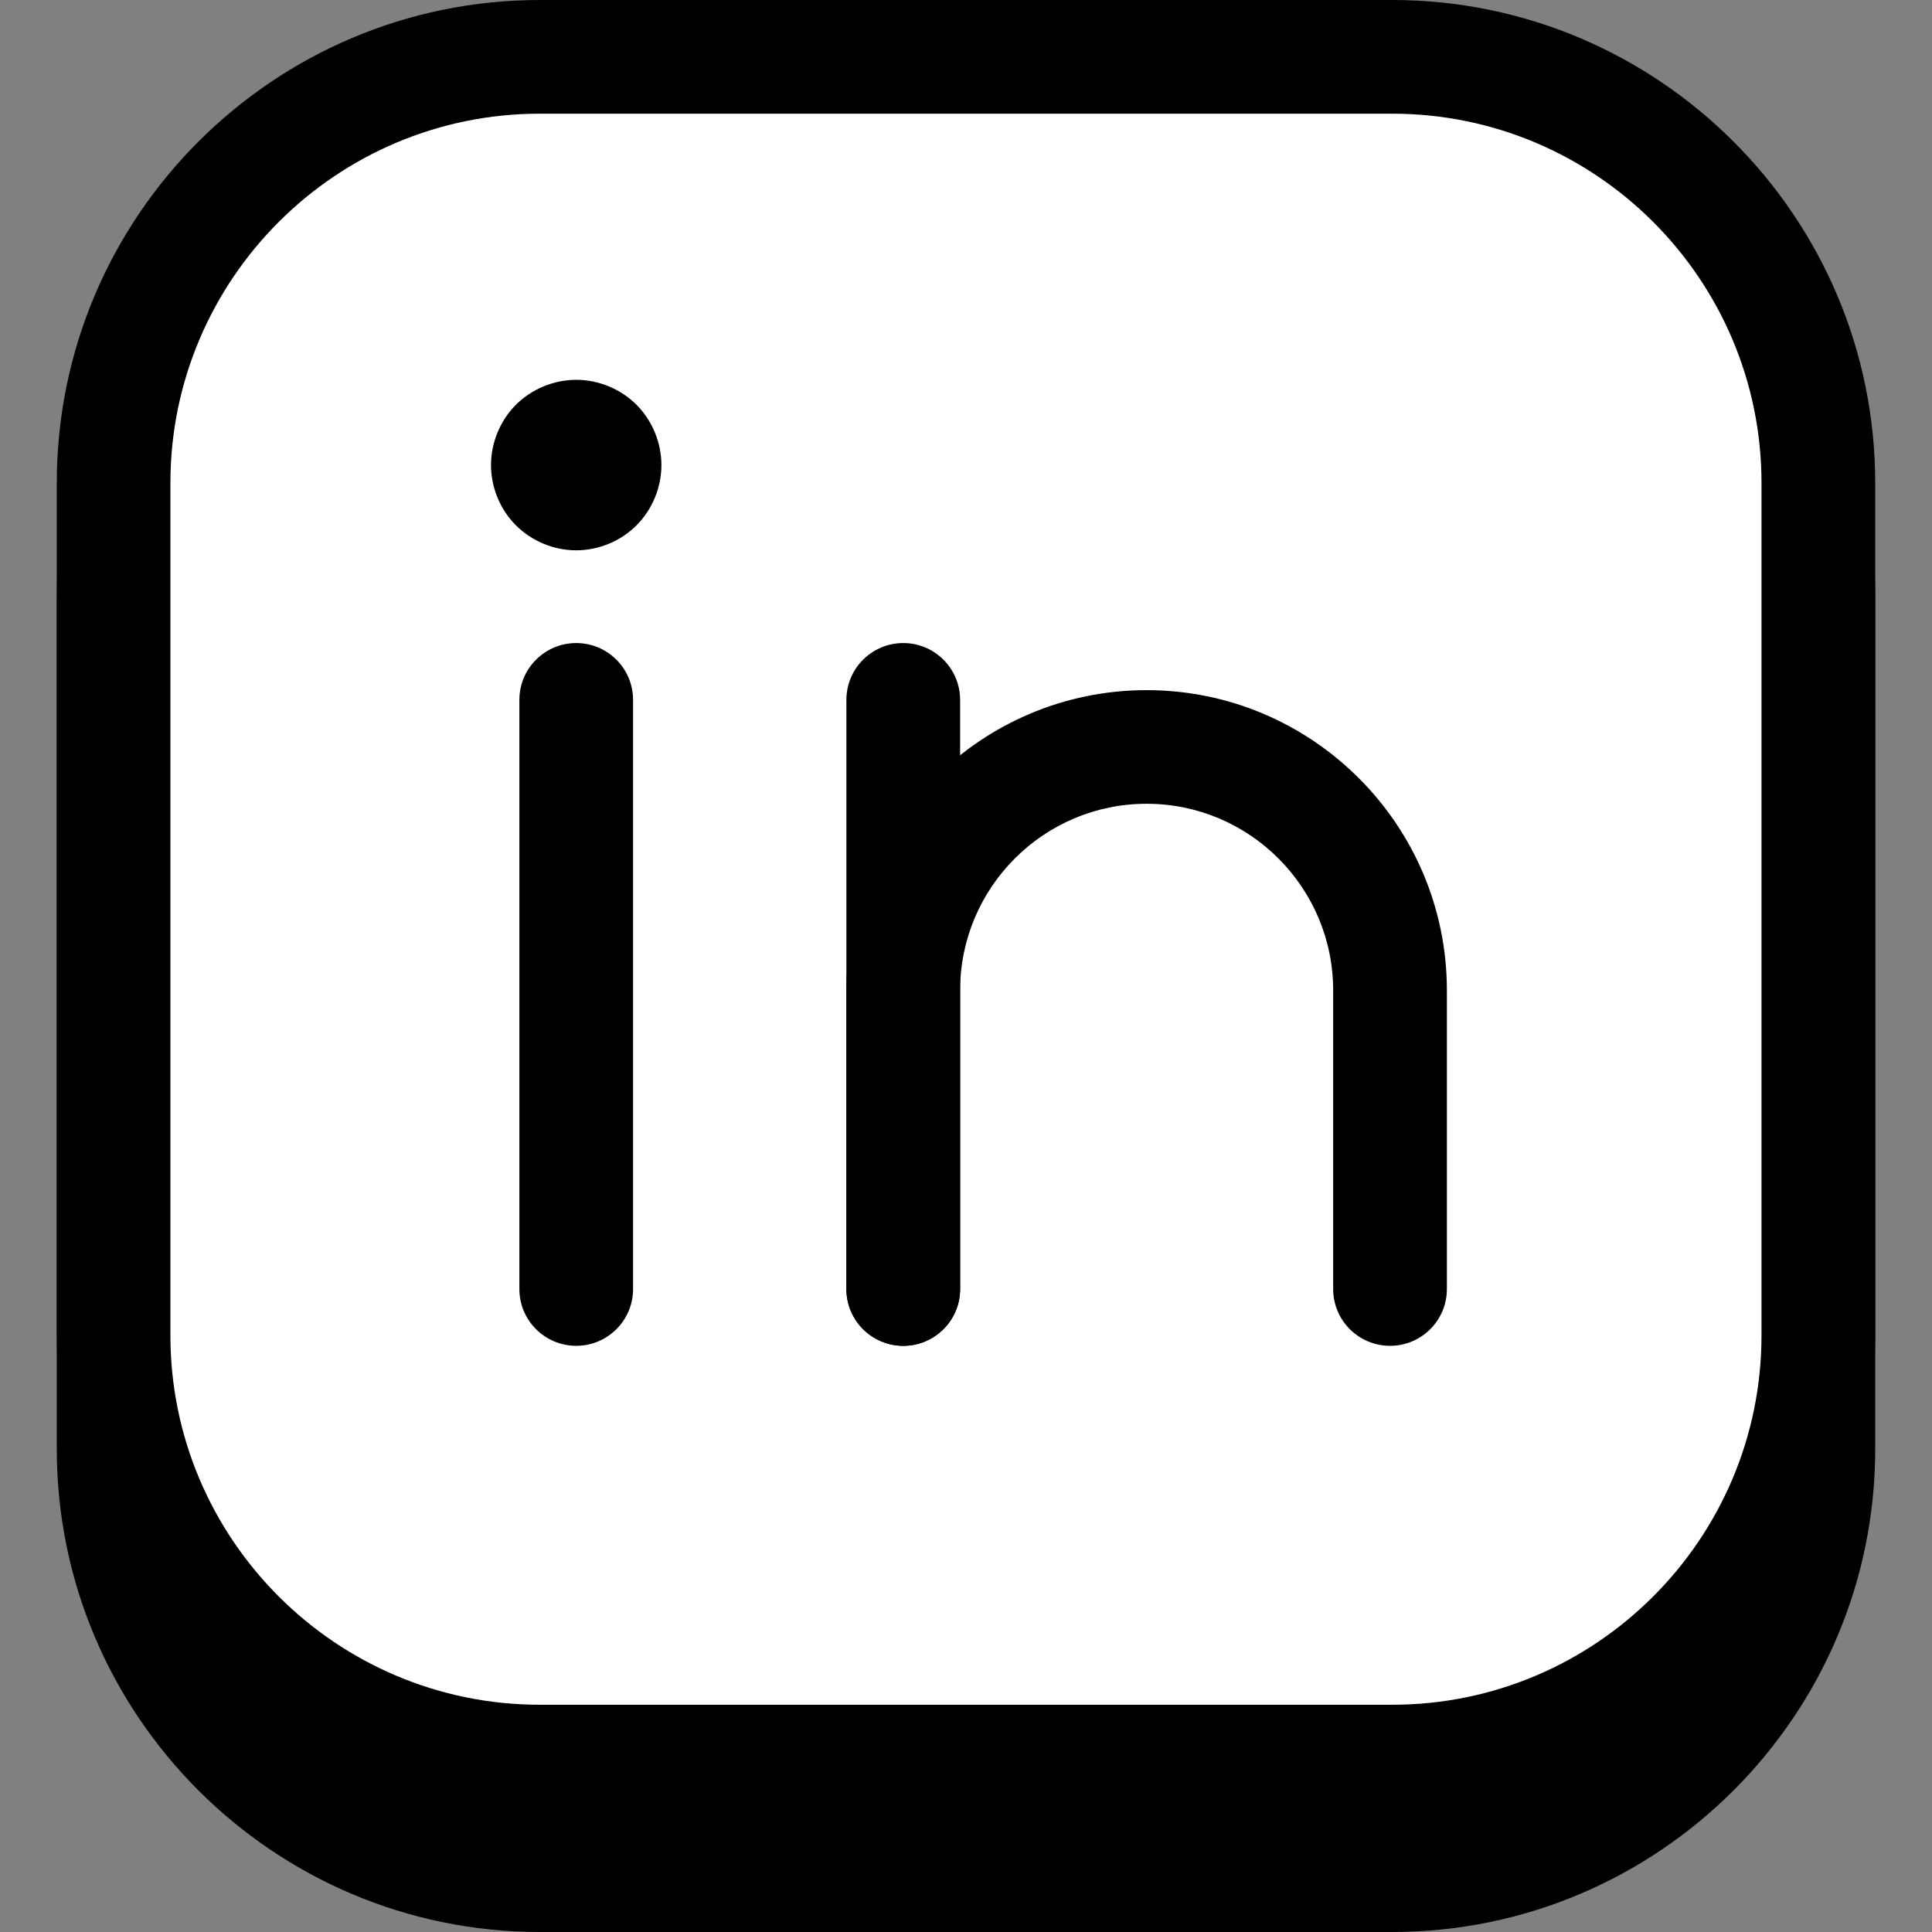 <?xml version="1.0" encoding="utf-8"?>
<!-- Generator: Adobe Illustrator 16.0.0, SVG Export Plug-In . SVG Version: 6.00 Build 0)  -->
<!DOCTYPE svg PUBLIC "-//W3C//DTD SVG 1.1//EN" "http://www.w3.org/Graphics/SVG/1.1/DTD/svg11.dtd">
<svg version="1.1" id="Layer_1" xmlns="http://www.w3.org/2000/svg" xmlns:xlink="http://www.w3.org/1999/xlink" x="0px" y="0px"
	 width="500px" height="500px" viewBox="0 0 500 500" enable-background="new 0 0 500 500" xml:space="preserve">
<rect x="0" y="0" width="500" height="500" fill="#808080" stroke="none"/>
<g>
	<g>
		<g>
			<path d="M470.594,375.016c0,60.656-49.641,110.297-110.297,110.297H139.703c-60.672,0-110.297-49.641-110.297-110.297V154.422
				c0-60.672,49.625-110.313,110.297-110.313h220.594c60.656,0,110.297,49.641,110.297,110.313V375.016z"/>
			<path d="M360.297,500H139.703c-68.938,0-125.008-56.063-125.008-124.984V154.422c0-68.938,56.07-125,125.008-125h220.594
				c68.922,0,125.007,56.063,125.007,125v220.594C485.304,443.938,429.219,500,360.297,500z M139.703,58.828
				c-52.719,0-95.602,42.875-95.602,95.594v220.594c0,52.703,42.883,95.578,95.602,95.578h220.594
				c52.703,0,95.578-42.875,95.578-95.578V154.422c0-52.719-42.875-95.594-95.578-95.594H139.703z"/>
		</g>
		<g>
			<g>
				<line x1="149.125" y1="210.547" x2="149.125" y2="363.016"/>
				<path d="M149.125,377.703c-8.117,0-14.711-6.563-14.711-14.688V210.547c0-8.141,6.594-14.719,14.711-14.719
					s14.711,6.578,14.711,14.719v152.469C163.836,371.141,157.242,377.703,149.125,377.703z"/>
			</g>
			<g>
				<line x1="233.766" y1="210.547" x2="233.766" y2="363.016"/>
				<path d="M233.766,377.703c-8.117,0-14.719-6.563-14.719-14.688V210.547c0-8.141,6.602-14.719,14.719-14.719
					s14.711,6.578,14.711,14.719v152.469C248.477,371.141,241.883,377.703,233.766,377.703z"/>
			</g>
			<g>
				<path d="M359.742,363.016v-77.281c0-34.797-28.203-63-63-63c-34.773,0-62.977,28.203-62.977,63v77.281"/>
				<path d="M359.742,377.703c-8.125,0-14.719-6.563-14.719-14.688v-77.281c0-26.625-21.641-48.281-48.281-48.281
					c-26.625,0-48.266,21.656-48.266,48.281v77.281c0,8.125-6.594,14.688-14.711,14.688s-14.719-6.563-14.719-14.688v-77.281
					c0-42.844,34.852-77.719,77.695-77.719c42.859,0,77.711,34.875,77.711,77.719v77.281
					C374.453,371.141,367.859,377.703,359.742,377.703z"/>
			</g>
			<g>
				<line x1="149.125" y1="149.781" x2="149.125" y2="149.781"/>
				<path d="M149.125,164.469c-3.883,0-7.672-1.547-10.406-4.297c-2.727-2.734-4.305-6.531-4.305-10.391
					c0-3.891,1.578-7.672,4.305-10.406c2.734-2.734,6.523-4.313,10.406-4.313s7.656,1.578,10.406,4.313
					c2.727,2.734,4.305,6.516,4.305,10.406c0,3.859-1.578,7.656-4.305,10.391C156.781,162.922,153.008,164.469,149.125,164.469z"/>
			</g>
		</g>
	</g>
	<g>
		<g>
			<path fill="#FFFFFF" d="M470.594,345.594c0,60.672-49.641,110.313-110.297,110.313H139.703
				c-60.672,0-110.297-49.641-110.297-110.313V125c0-60.656,49.625-110.297,110.297-110.297h220.594
				c60.656,0,110.297,49.641,110.297,110.297V345.594z"/>
			<path d="M360.297,470.594H139.703c-68.938,0-125.008-56.063-125.008-125V125c0-68.922,56.07-125,125.008-125h220.594
				c68.922,0,125.007,56.078,125.007,125v220.594C485.304,414.531,429.219,470.594,360.297,470.594z M139.703,29.422
				c-52.719,0-95.602,42.875-95.602,95.578v220.594c0,52.719,42.883,95.594,95.602,95.594h220.594
				c52.703,0,95.578-42.875,95.578-95.594V125c0-52.703-42.875-95.578-95.578-95.578H139.703z"/>
		</g>
		<g>
			<g>
				<path d="M149.125,348.297c-8.117,0-14.711-6.578-14.711-14.688V181.125c0-8.125,6.594-14.703,14.711-14.703
					s14.711,6.578,14.711,14.703v152.484C163.836,341.719,157.242,348.297,149.125,348.297z"/>
			</g>
			<g>
				<path d="M233.766,348.297c-8.117,0-14.719-6.578-14.719-14.688V181.125c0-8.125,6.602-14.703,14.719-14.703
					s14.711,6.578,14.711,14.703v152.484C248.477,341.719,241.883,348.297,233.766,348.297z"/>
			</g>
			<g>
				<path d="M359.742,348.297c-8.125,0-14.719-6.578-14.719-14.688v-77.297c0-26.625-21.641-48.297-48.281-48.297
					c-26.625,0-48.266,21.672-48.266,48.297v77.297c0,8.109-6.594,14.688-14.711,14.688s-14.719-6.578-14.719-14.688v-77.297
					c0-42.844,34.852-77.703,77.695-77.703c42.859,0,77.711,34.859,77.711,77.703v77.297
					C374.453,341.719,367.859,348.297,359.742,348.297z"/>
			</g>
			<g>
				<path d="M149.125,142.422c-5.797,0-11.5-2.359-15.609-6.469c-4.086-4.094-6.445-9.781-6.445-15.594
					c0-5.797,2.359-11.5,6.445-15.609c4.109-4.094,9.813-6.453,15.609-6.453s11.5,2.359,15.602,6.453
					c4.086,4.109,6.445,9.813,6.445,15.609c0,5.813-2.359,11.5-6.445,15.594C160.625,140.063,154.922,142.422,149.125,142.422z"/>
			</g>
		</g>
	</g>
</g>
</svg>
